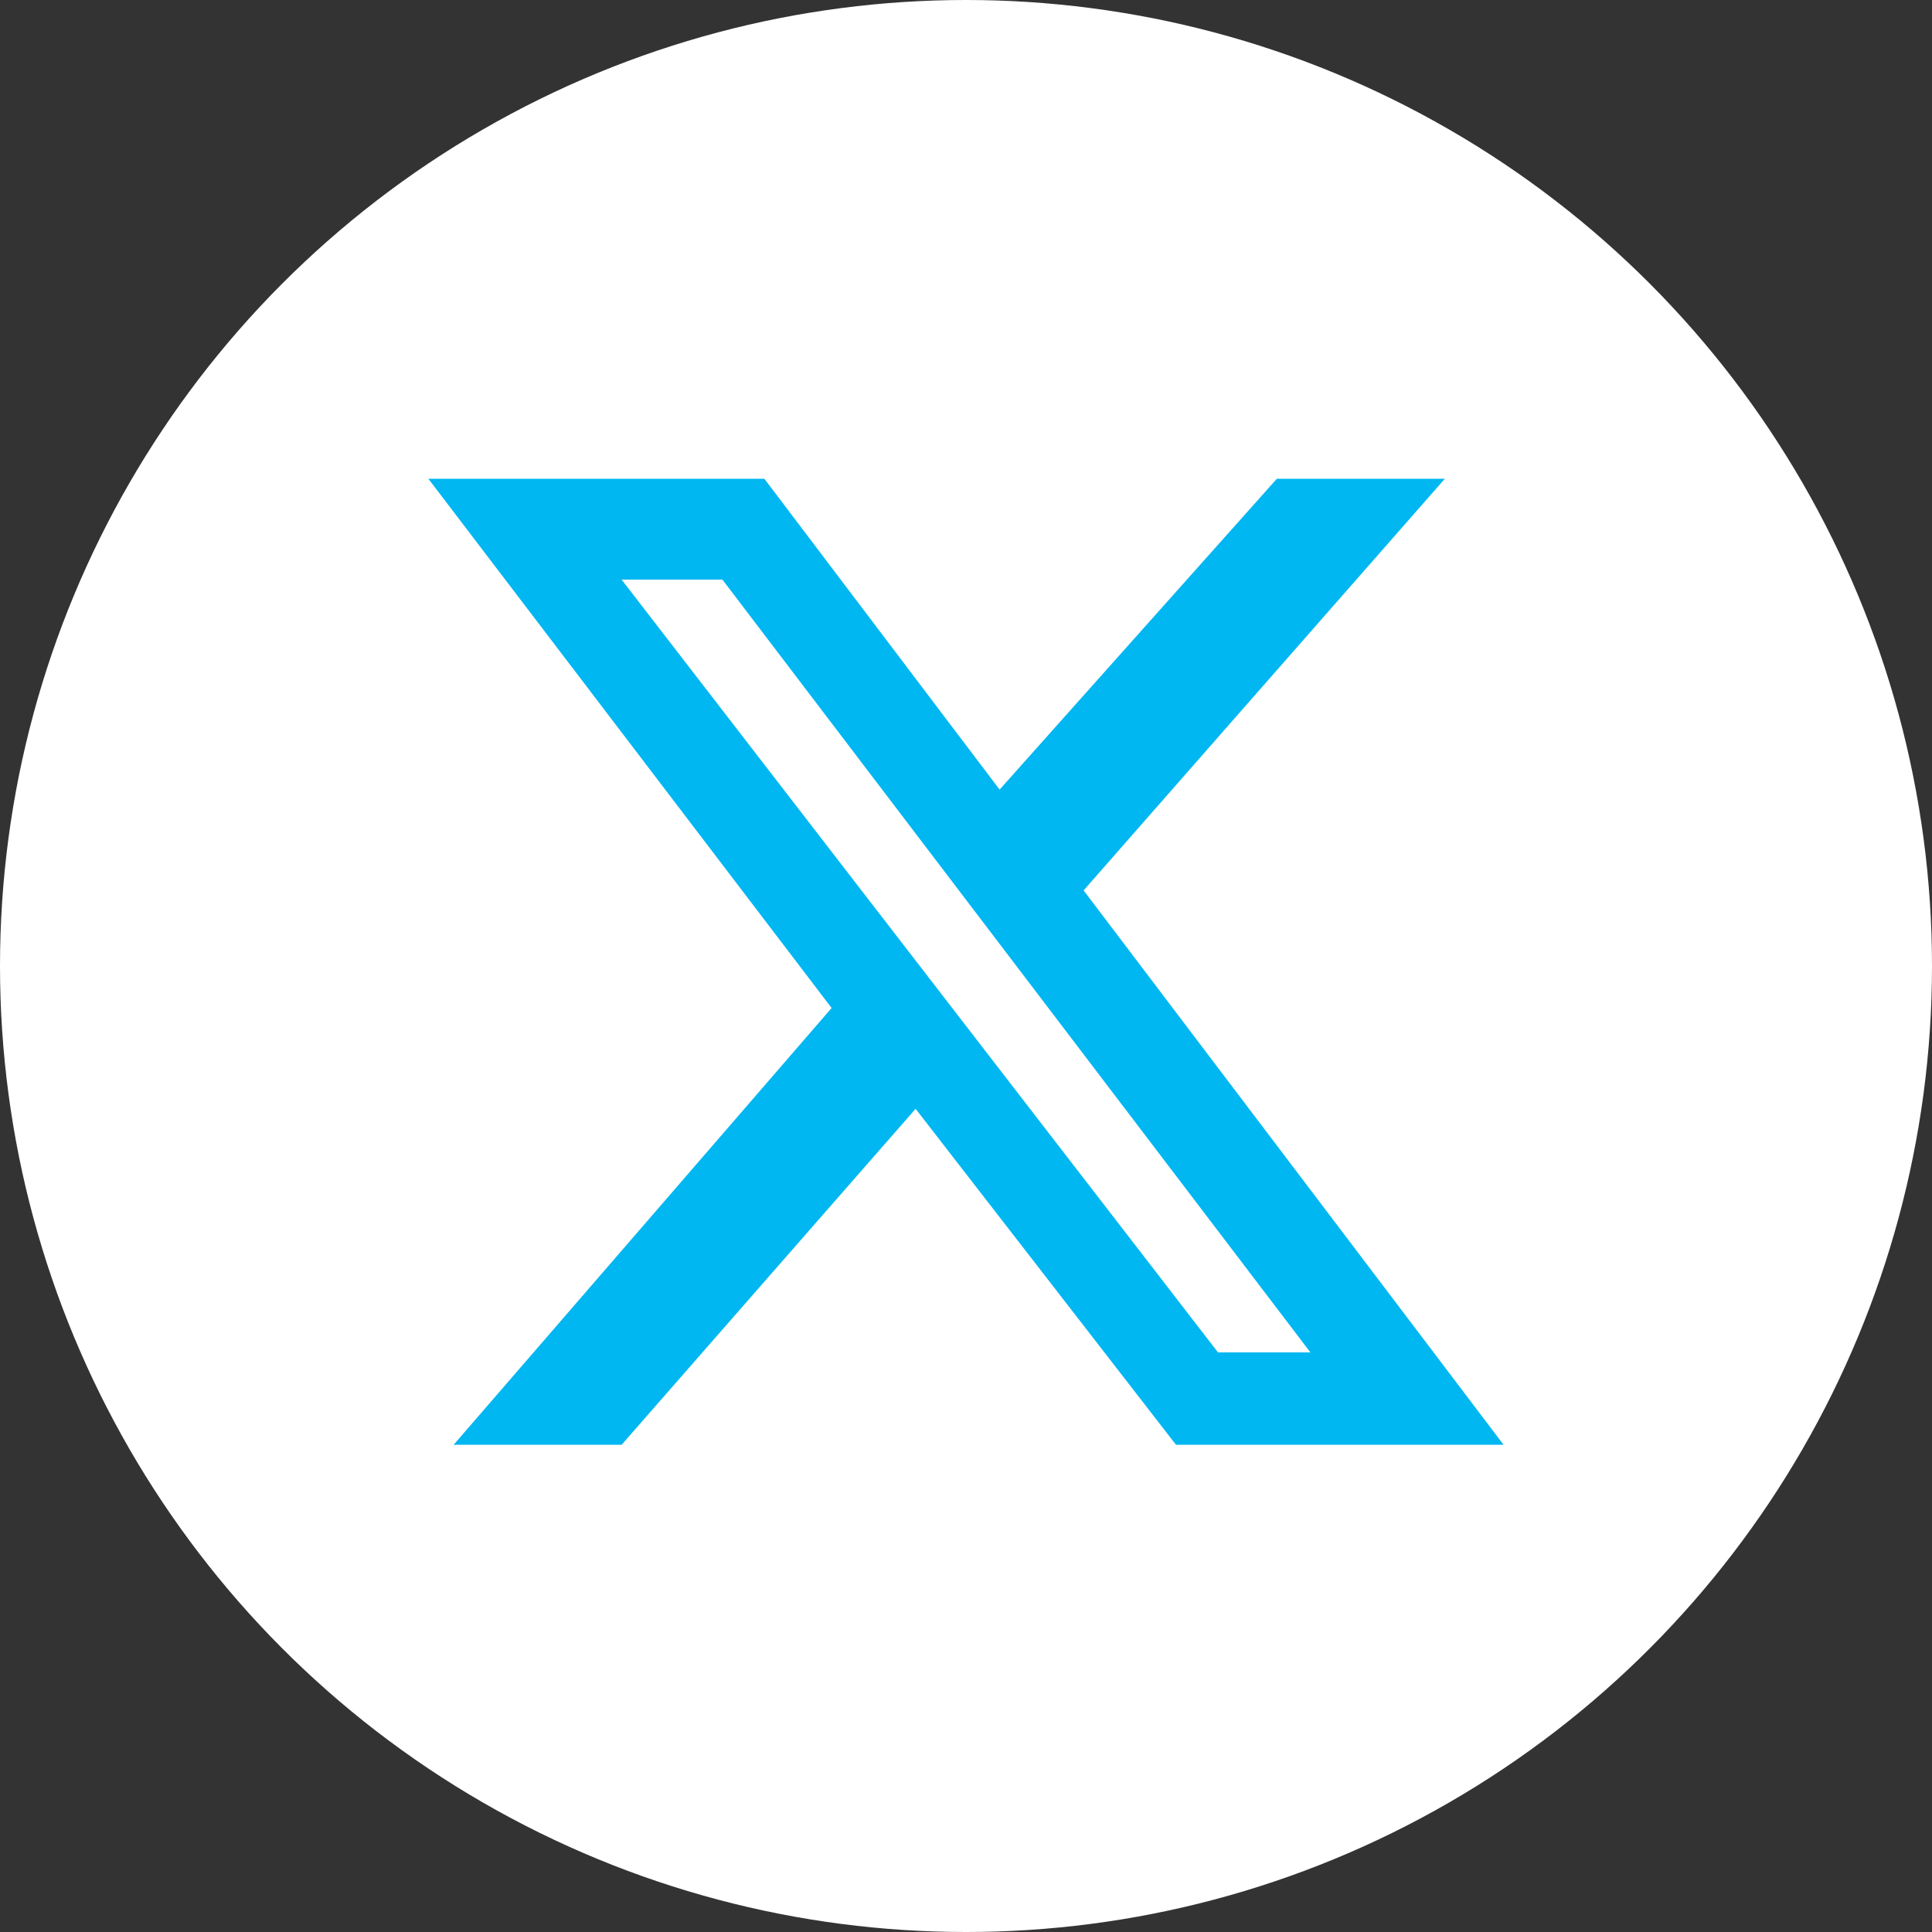 <?xml version="1.0" encoding="utf-8"?>
<!-- Generator: Adobe Illustrator 27.0.0, SVG Export Plug-In . SVG Version: 6.00 Build 0)  -->
<svg version="1.1" id="Layer_1" xmlns="http://www.w3.org/2000/svg" xmlns:xlink="http://www.w3.org/1999/xlink" x="0px" y="0px"
	 viewBox="0 0 23 23" style="enable-background:new 0 0 23 23;" xml:space="preserve">
<rect x="0" y="0" width="23" height="23" fill="#333333" stroke="none"/>
<style type="text/css">
	.st0{fill:#FFFFFF;}
	.st1{fill:#00B7F1;}
</style>
<circle class="st0" cx="11.5" cy="11.5" r="11.5"/>
<g>
	<path class="st1" d="M15.2,5.7h2l-4.3,4.9l5,6.6h-3.9l-3.1-4l-3.5,4h-2L9.9,12L5.1,5.7h4l2.8,3.7L15.2,5.7z M14.5,16.1h1.1l-7-9.2
		H7.4L14.5,16.1z"/>
</g>
</svg>